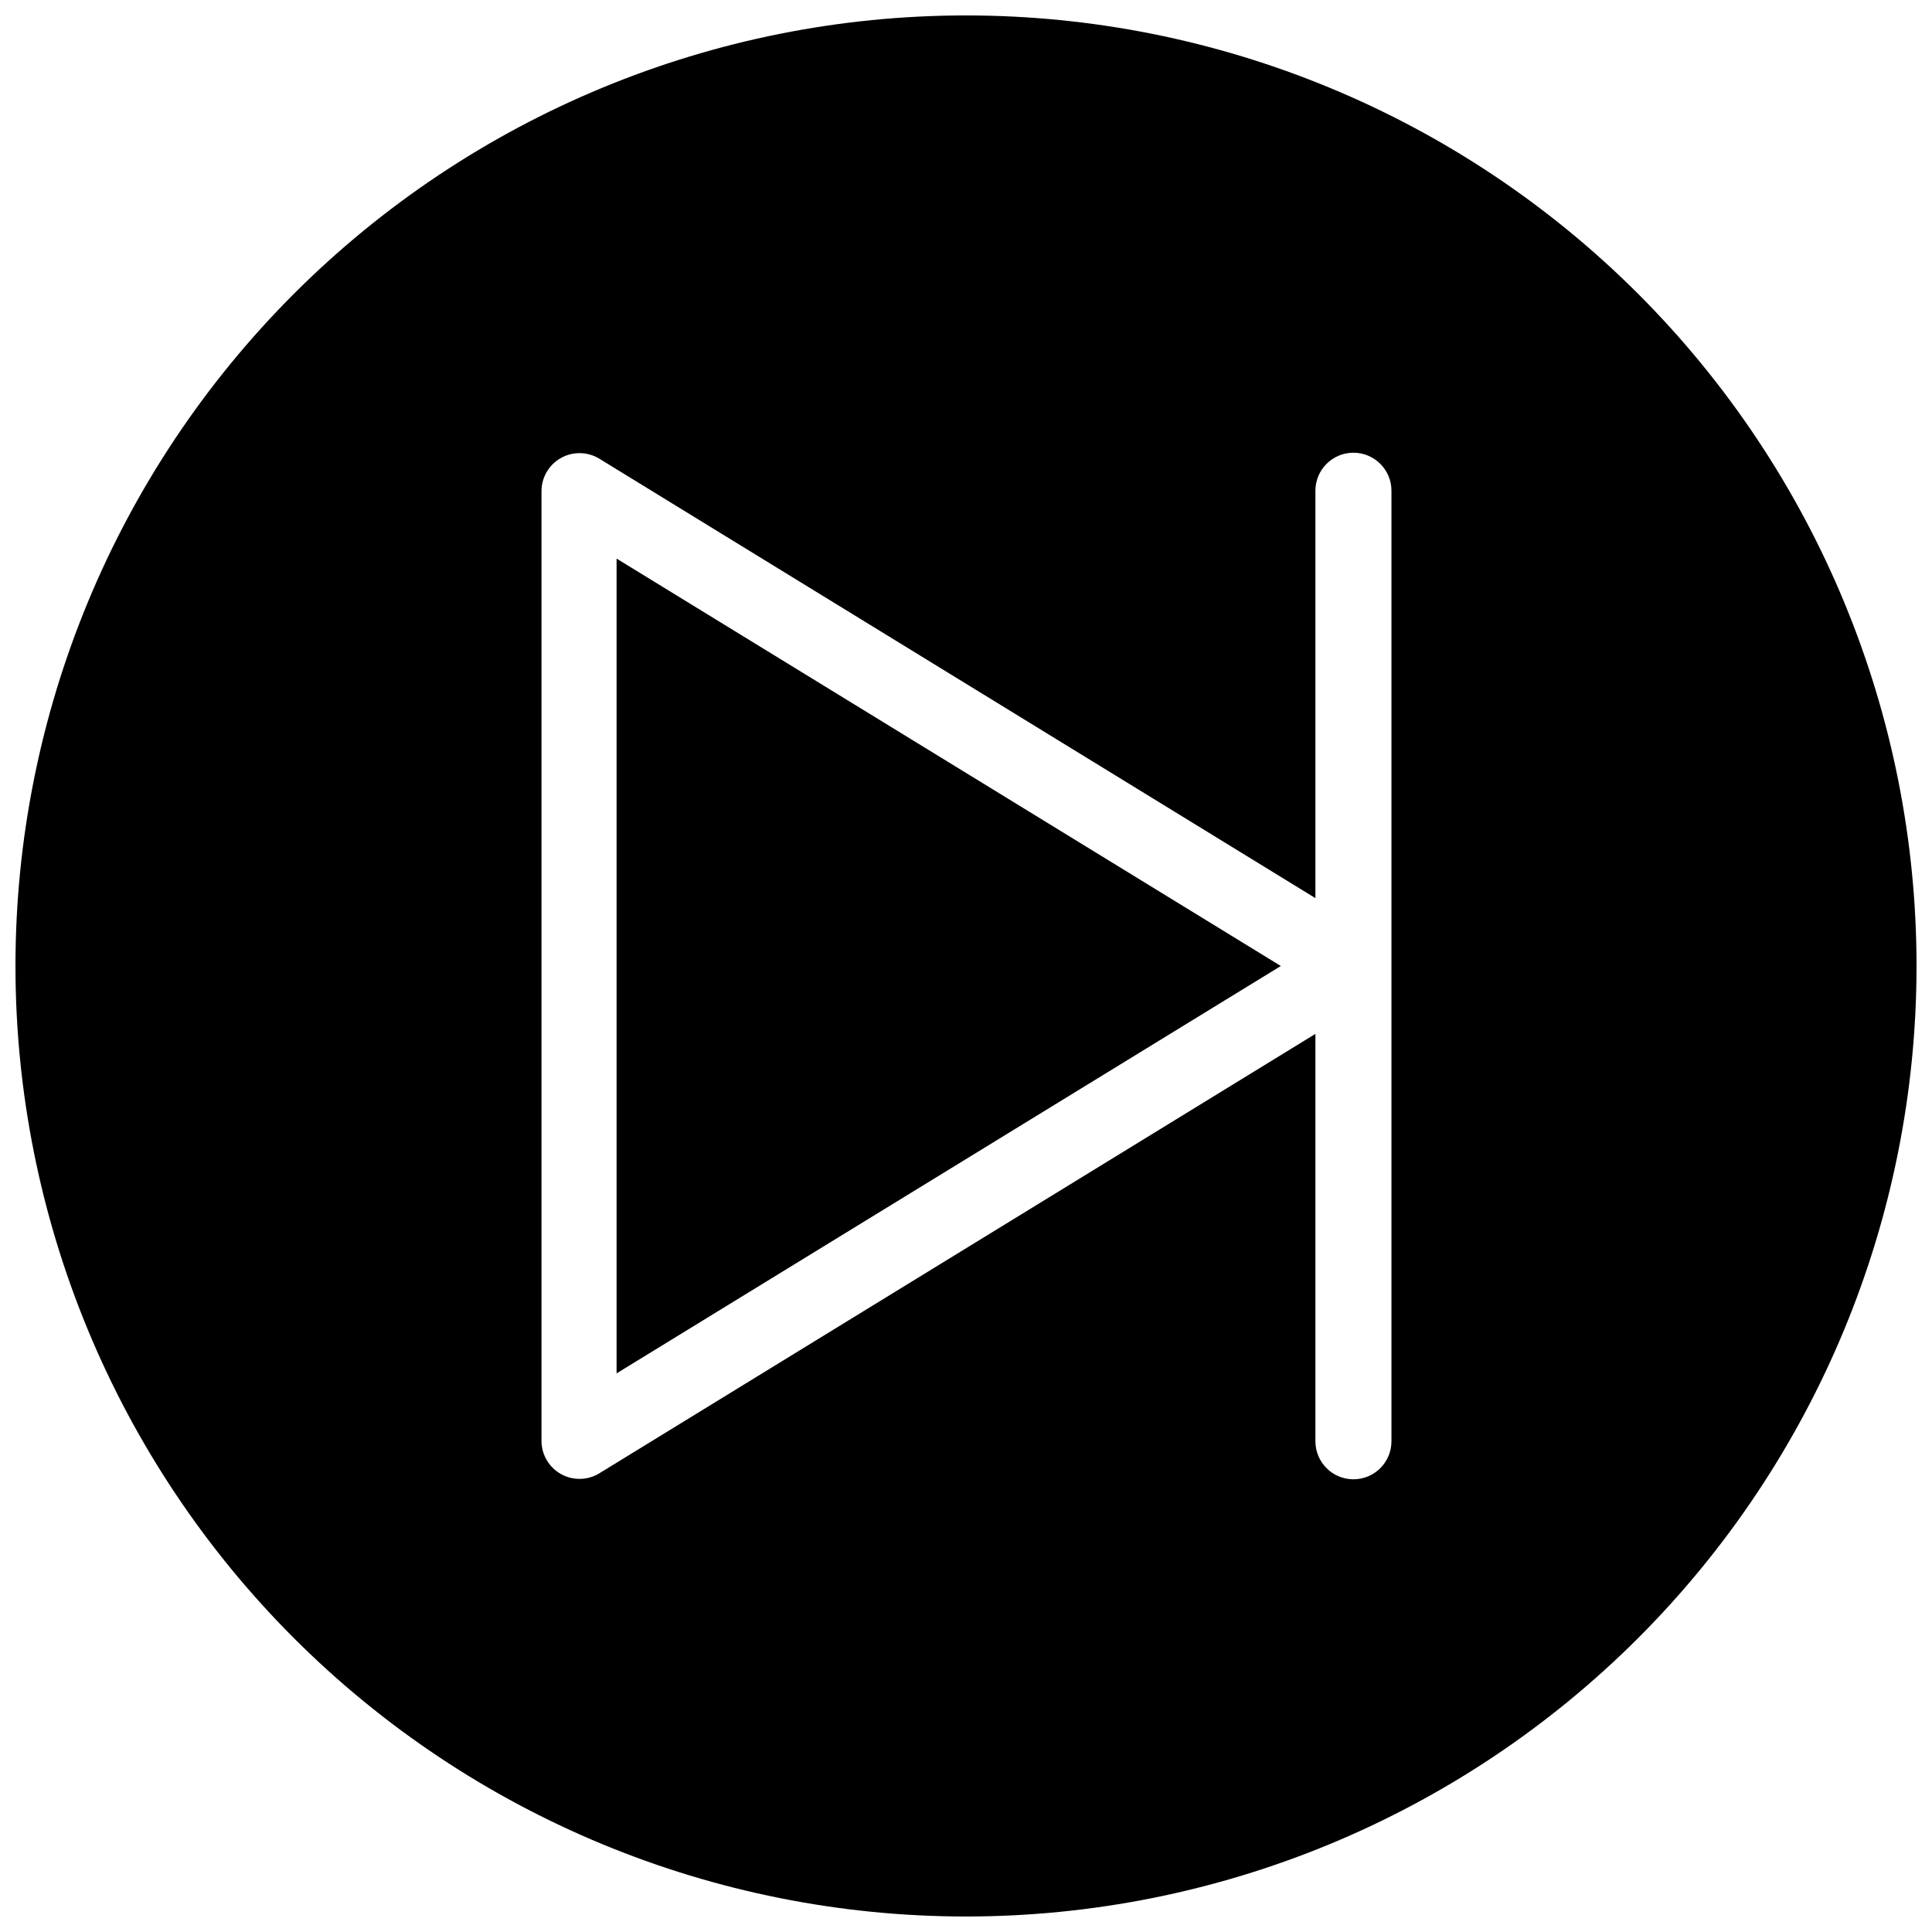 <?xml version="1.0" encoding="UTF-8"?>
<!-- Uploaded to: SVG Repo, www.svgrepo.com, Generator: SVG Repo Mixer Tools -->
<svg width="800px" height="800px" version="1.1" viewBox="144 144 512 512" xmlns="http://www.w3.org/2000/svg">
 <defs>
  <clipPath id="a">
   <path d="m148.09 148.09h503.81v503.81h-503.81z"/>
  </clipPath>
 </defs>
 <path d="m307.4 507.96 176.03-107.96-176.03-107.97z"/>
 <g clip-path="url(#a)">
  <path d="m400 148.09c-66.812 0-130.88 26.539-178.12 73.781s-73.781 111.31-73.781 178.12c0 66.809 26.539 130.88 73.781 178.12 47.242 47.242 111.31 73.781 178.12 73.781 66.809 0 130.88-26.539 178.12-73.781 47.242-47.242 73.781-111.31 73.781-178.12 0-66.812-26.539-130.88-73.781-178.12-47.242-47.242-111.31-73.781-178.12-73.781zm112.75 377.86c0 5.566-4.512 10.078-10.074 10.078-5.566 0-10.078-4.512-10.078-10.078v-107.96l-189.98 116.58c-3.102 1.789-6.918 1.801-10.031 0.027-3.109-1.773-5.043-5.062-5.086-8.645v-251.9c0.043-3.582 1.977-6.871 5.086-8.645 3.113-1.773 6.93-1.762 10.031 0.027l189.98 116.58v-107.96c0-5.566 4.512-10.078 10.078-10.078 5.562 0 10.074 4.512 10.074 10.078z"/>
 </g>
</svg>
